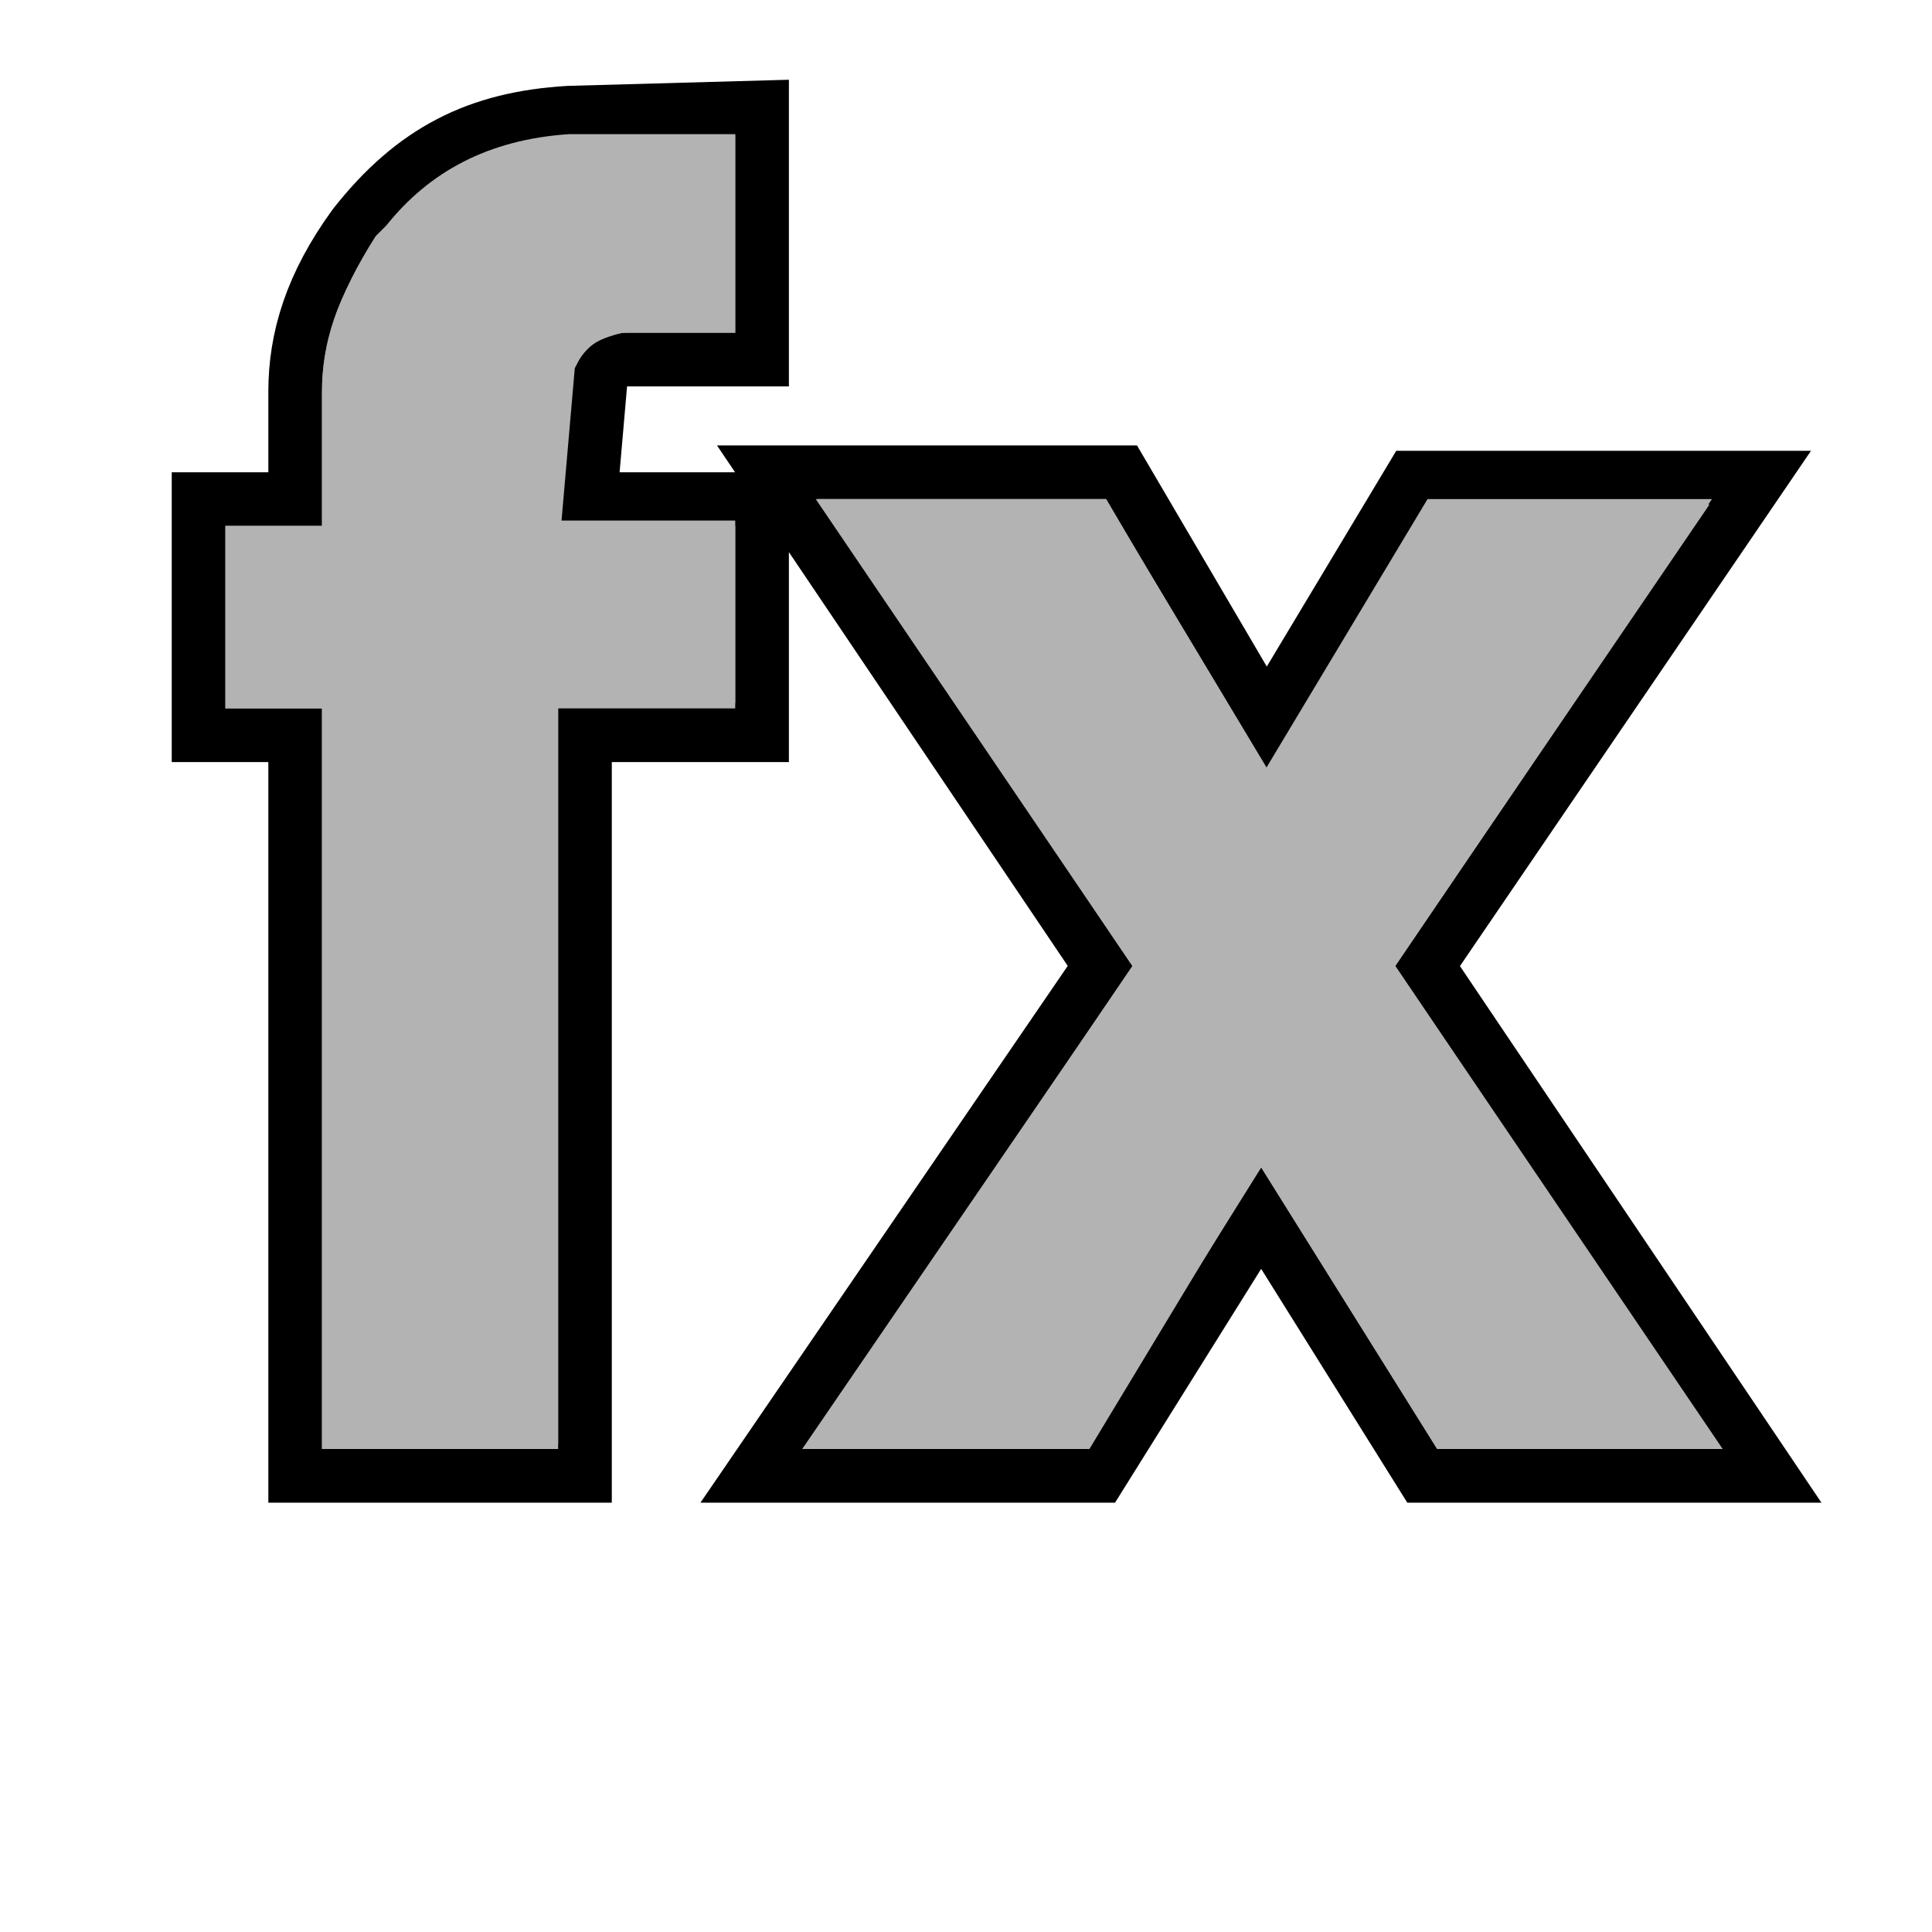 <?xml version="1.0" encoding="utf-8"?>
<!-- Generator: Adobe Illustrator 24.2.2, SVG Export Plug-In . SVG Version: 6.00 Build 0)  -->
<svg version="1.1" id="Layer_1" xmlns="http://www.w3.org/2000/svg" xmlns:xlink="http://www.w3.org/1999/xlink" x="0px" y="0px"
	 viewBox="0 0 36 36" enable-background="new 0 0 36 36" xml:space="preserve">
<g id="category_functions">
	<path id="MXN_BG_ID" fill-rule="evenodd" clip-rule="evenodd" fill="#B3B3B3" stroke="#000000" d="M14.3,8.8l6.6,0l2.7,4.6l2.7-4.5
		l6.5,0L26.6,18l6.4,9.5l-6.5,0l-3-4.8l-3,4.8l-6.5,0l6.5-9.5L14.3,8.8z M14.2,2v4.7h-2.5c-0.2,0-0.4,0.1-0.5,0.3l0,0L11,9.3l3.2,0
		v4.4l-3.3,0l0,13.8l-5.4,0l0-13.8l-1.8,0V9.3l1.8,0l0-2c0-1,0.3-2,1.1-3.1c1.1-1.4,2.3-2,4-2.1l0,0L14.2,2z"/>
	<path id="MXN_FG_ID" fill-rule="evenodd" clip-rule="evenodd" fill="#B3B3B3" d="M15.2,9.3l5.4,0l3,5l3-5l5.3,0L26,18l6.1,9l-5.3,0
		l-3.3-5.3L20.3,27L15,27l6.1-9L15.2,9.3z M13.7,2.5v3.7h-2.1c-0.4,0.1-0.6,0.2-0.9,0.5c-0.2,0.2-0.3,0.5-0.3,0.7l0,0.1l0,2.2l3.3,0
		v3.4l-3.3,0l0,13.8L6,27l0-13.8l-1.8,0V9.8l1.8,0l0-2.5c0-0.9,0.3-1.8,1-2.9l0.2-0.2c0.8-1,1.9-1.6,3.4-1.7l0.3,0H13.7z"/>
</g>
</svg>
